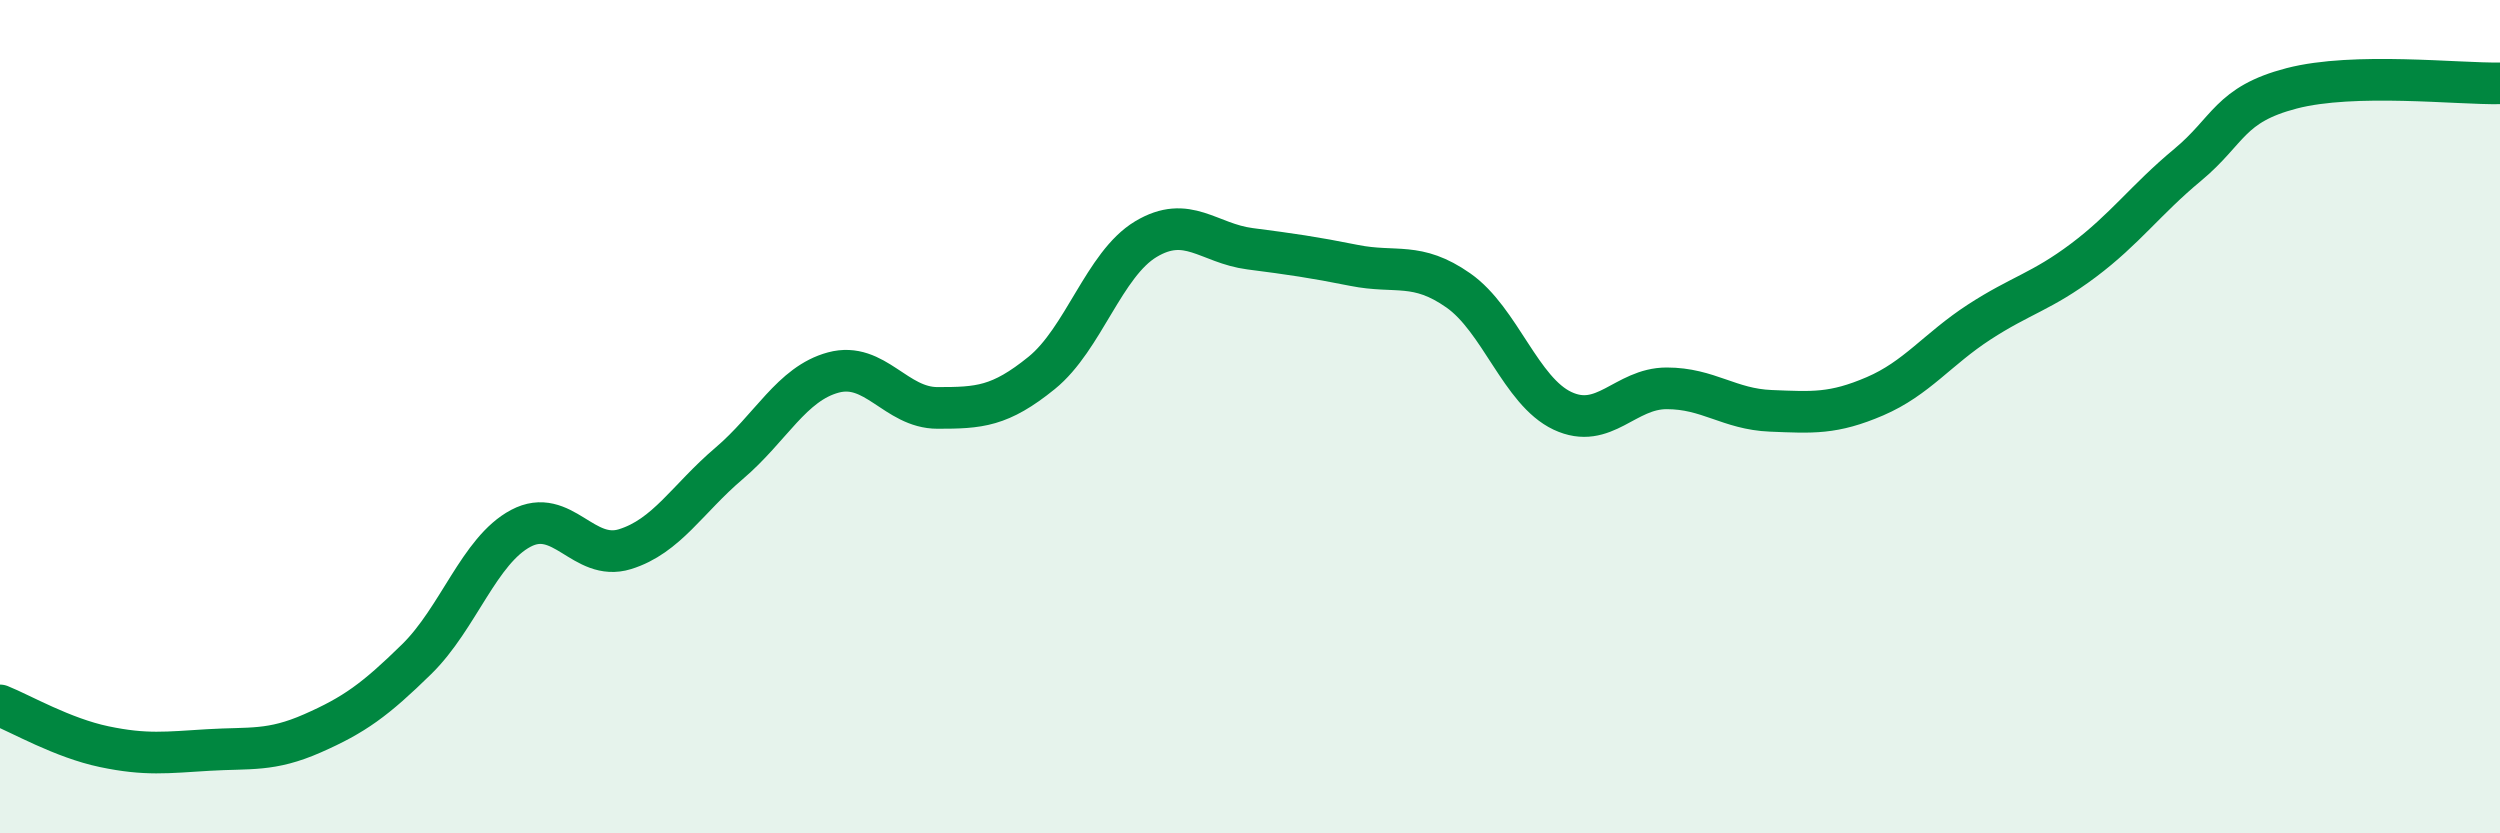 
    <svg width="60" height="20" viewBox="0 0 60 20" xmlns="http://www.w3.org/2000/svg">
      <path
        d="M 0,16.93 C 0.5,17.13 1.5,17.71 2.5,17.92 C 3.5,18.13 4,18.06 5,18 C 6,17.94 6.5,18.04 7.5,17.6 C 8.5,17.16 9,16.8 10,15.82 C 11,14.84 11.5,13.21 12.5,12.68 C 13.5,12.15 14,13.49 15,13.18 C 16,12.87 16.5,11.97 17.5,11.12 C 18.5,10.27 19,9.21 20,8.94 C 21,8.67 21.5,9.79 22.5,9.79 C 23.5,9.79 24,9.76 25,8.95 C 26,8.14 26.5,6.34 27.5,5.74 C 28.5,5.14 29,5.84 30,5.97 C 31,6.1 31.5,6.17 32.5,6.37 C 33.5,6.57 34,6.27 35,6.97 C 36,7.67 36.5,9.39 37.5,9.86 C 38.5,10.33 39,9.32 40,9.32 C 41,9.32 41.5,9.82 42.5,9.86 C 43.5,9.9 44,9.94 45,9.51 C 46,9.08 46.5,8.38 47.5,7.73 C 48.5,7.08 49,7 50,6.25 C 51,5.5 51.5,4.79 52.5,3.96 C 53.5,3.13 53.5,2.51 55,2.12 C 56.5,1.73 59,2.02 60,2L60 20L0 20Z"
        fill="#008740"
        opacity="0.1"
        stroke-linecap="round"
        stroke-linejoin="round"
      />
      <path
        d="M 0,16.93 C 0.5,17.13 1.5,17.71 2.5,17.92 C 3.5,18.13 4,18.06 5,18 C 6,17.94 6.5,18.04 7.5,17.6 C 8.5,17.16 9,16.8 10,15.82 C 11,14.84 11.5,13.21 12.5,12.68 C 13.5,12.15 14,13.49 15,13.18 C 16,12.87 16.5,11.97 17.5,11.12 C 18.5,10.27 19,9.21 20,8.94 C 21,8.67 21.5,9.79 22.5,9.79 C 23.5,9.79 24,9.76 25,8.95 C 26,8.14 26.5,6.34 27.5,5.74 C 28.5,5.14 29,5.84 30,5.97 C 31,6.1 31.5,6.17 32.5,6.37 C 33.5,6.57 34,6.27 35,6.97 C 36,7.67 36.5,9.39 37.5,9.86 C 38.5,10.33 39,9.32 40,9.32 C 41,9.32 41.5,9.82 42.5,9.86 C 43.5,9.9 44,9.94 45,9.51 C 46,9.08 46.5,8.38 47.5,7.73 C 48.5,7.08 49,7 50,6.25 C 51,5.5 51.5,4.79 52.5,3.96 C 53.5,3.13 53.5,2.51 55,2.12 C 56.5,1.73 59,2.02 60,2"
        stroke="#008740"
        stroke-width="1"
        fill="none"
        stroke-linecap="round"
        stroke-linejoin="round"
      />
    </svg>
  
